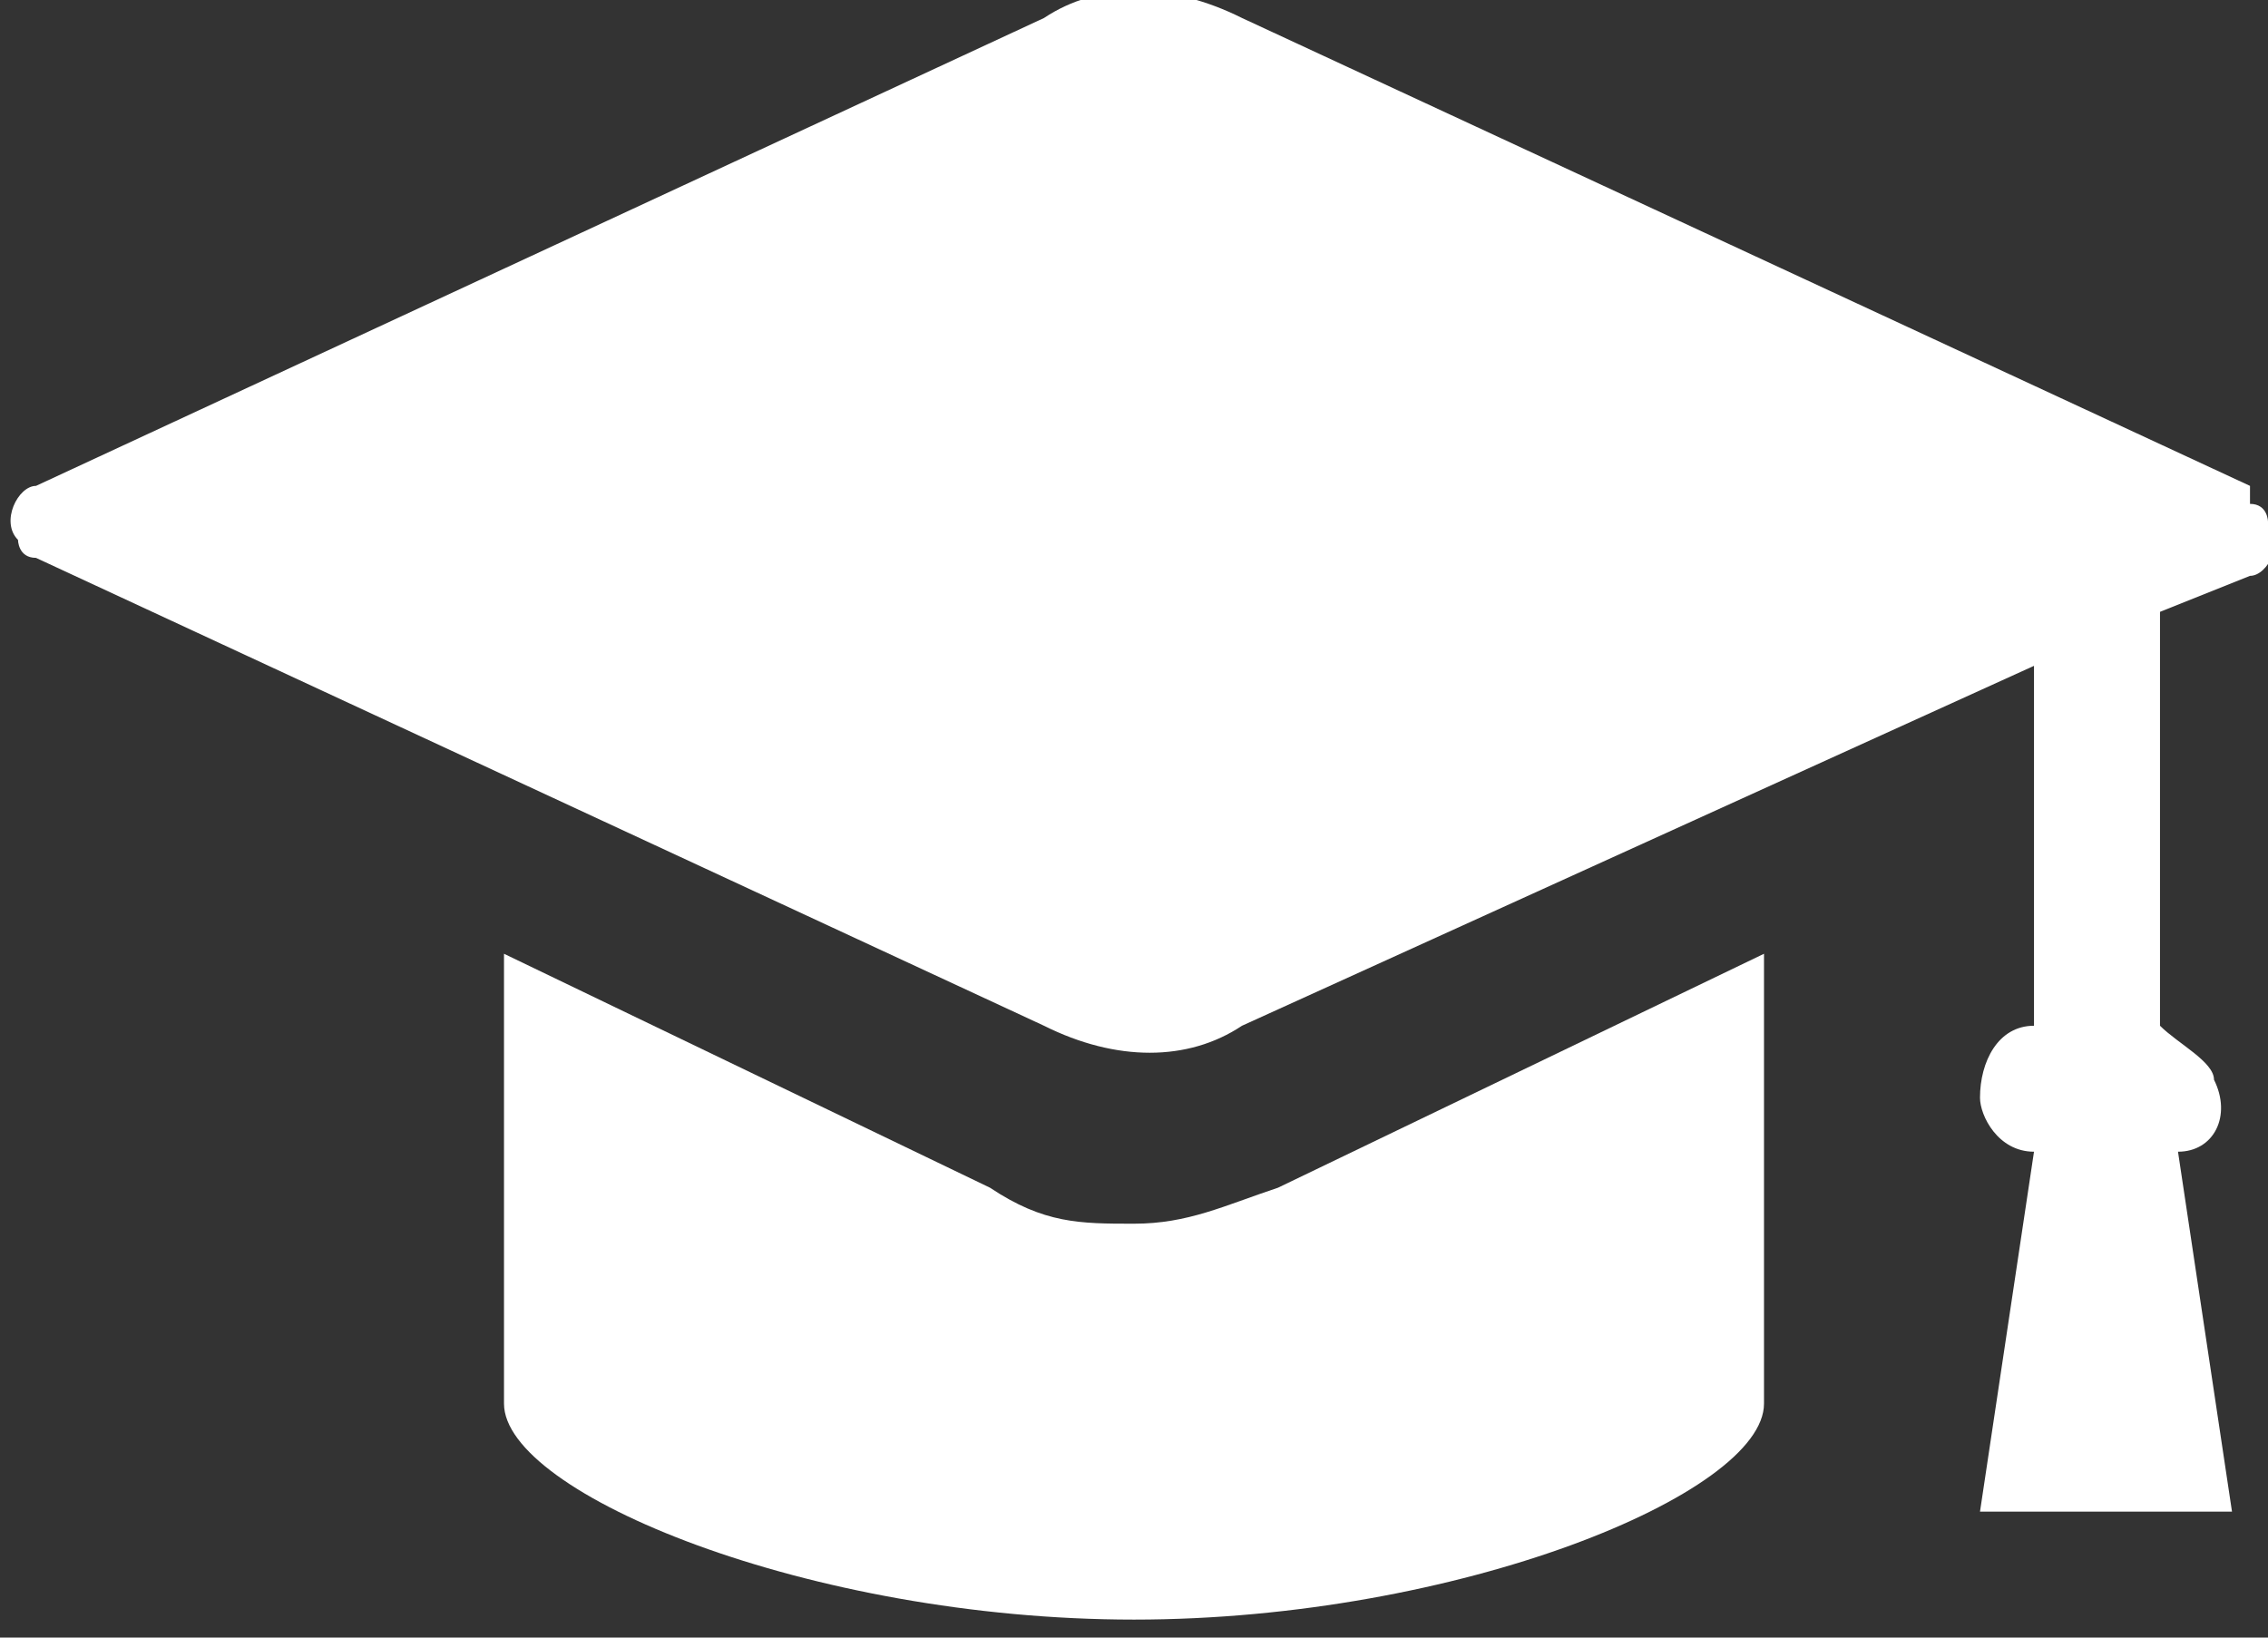 <?xml version="1.0" encoding="UTF-8"?>
<svg id="Calque_1" xmlns="http://www.w3.org/2000/svg" version="1.1" viewBox="0 0 12.6 9.1">
  <rect x="0" y="0" width="12.6" height="9.1" fill="#333333" stroke="none"/>
  <!-- Generator: Adobe Illustrator 29.6.1, SVG Export Plug-In . SVG Version: 2.1.1 Build 9)  -->
  <defs>
    <style>
      .st0 {
        fill: #fff;
      }
    </style>
  </defs>
  <g id="icon">
    <path id="Tracé_17" class="st0" d="M12.5,2.7L6.9.1c-.4-.2-.8-.2-1.1,0L.2,2.7c-.1,0-.2.2-.1.3,0,0,0,.1.1.1l5.6,2.6c.4.2.8.2,1.1,0l4.4-2v2c-.2,0-.3.2-.3.4,0,.1.1.3.3.3l-.3,2h1.4l-.3-2c.2,0,.3-.2.2-.4,0-.1-.2-.2-.3-.3v-2.3l.5-.2c.1,0,.2-.2.1-.3,0,0,0-.1-.1-.1h0Z"/>
    <path id="Tracé_18" class="st0" d="M6.3,6.8c-.3,0-.5,0-.8-.2l-2.7-1.3v2.5c0,.5,1.7,1.2,3.5,1.2s3.5-.7,3.5-1.2v-2.5l-2.7,1.3c-.3.1-.5.2-.8.2Z"/>
  </g>
</svg>